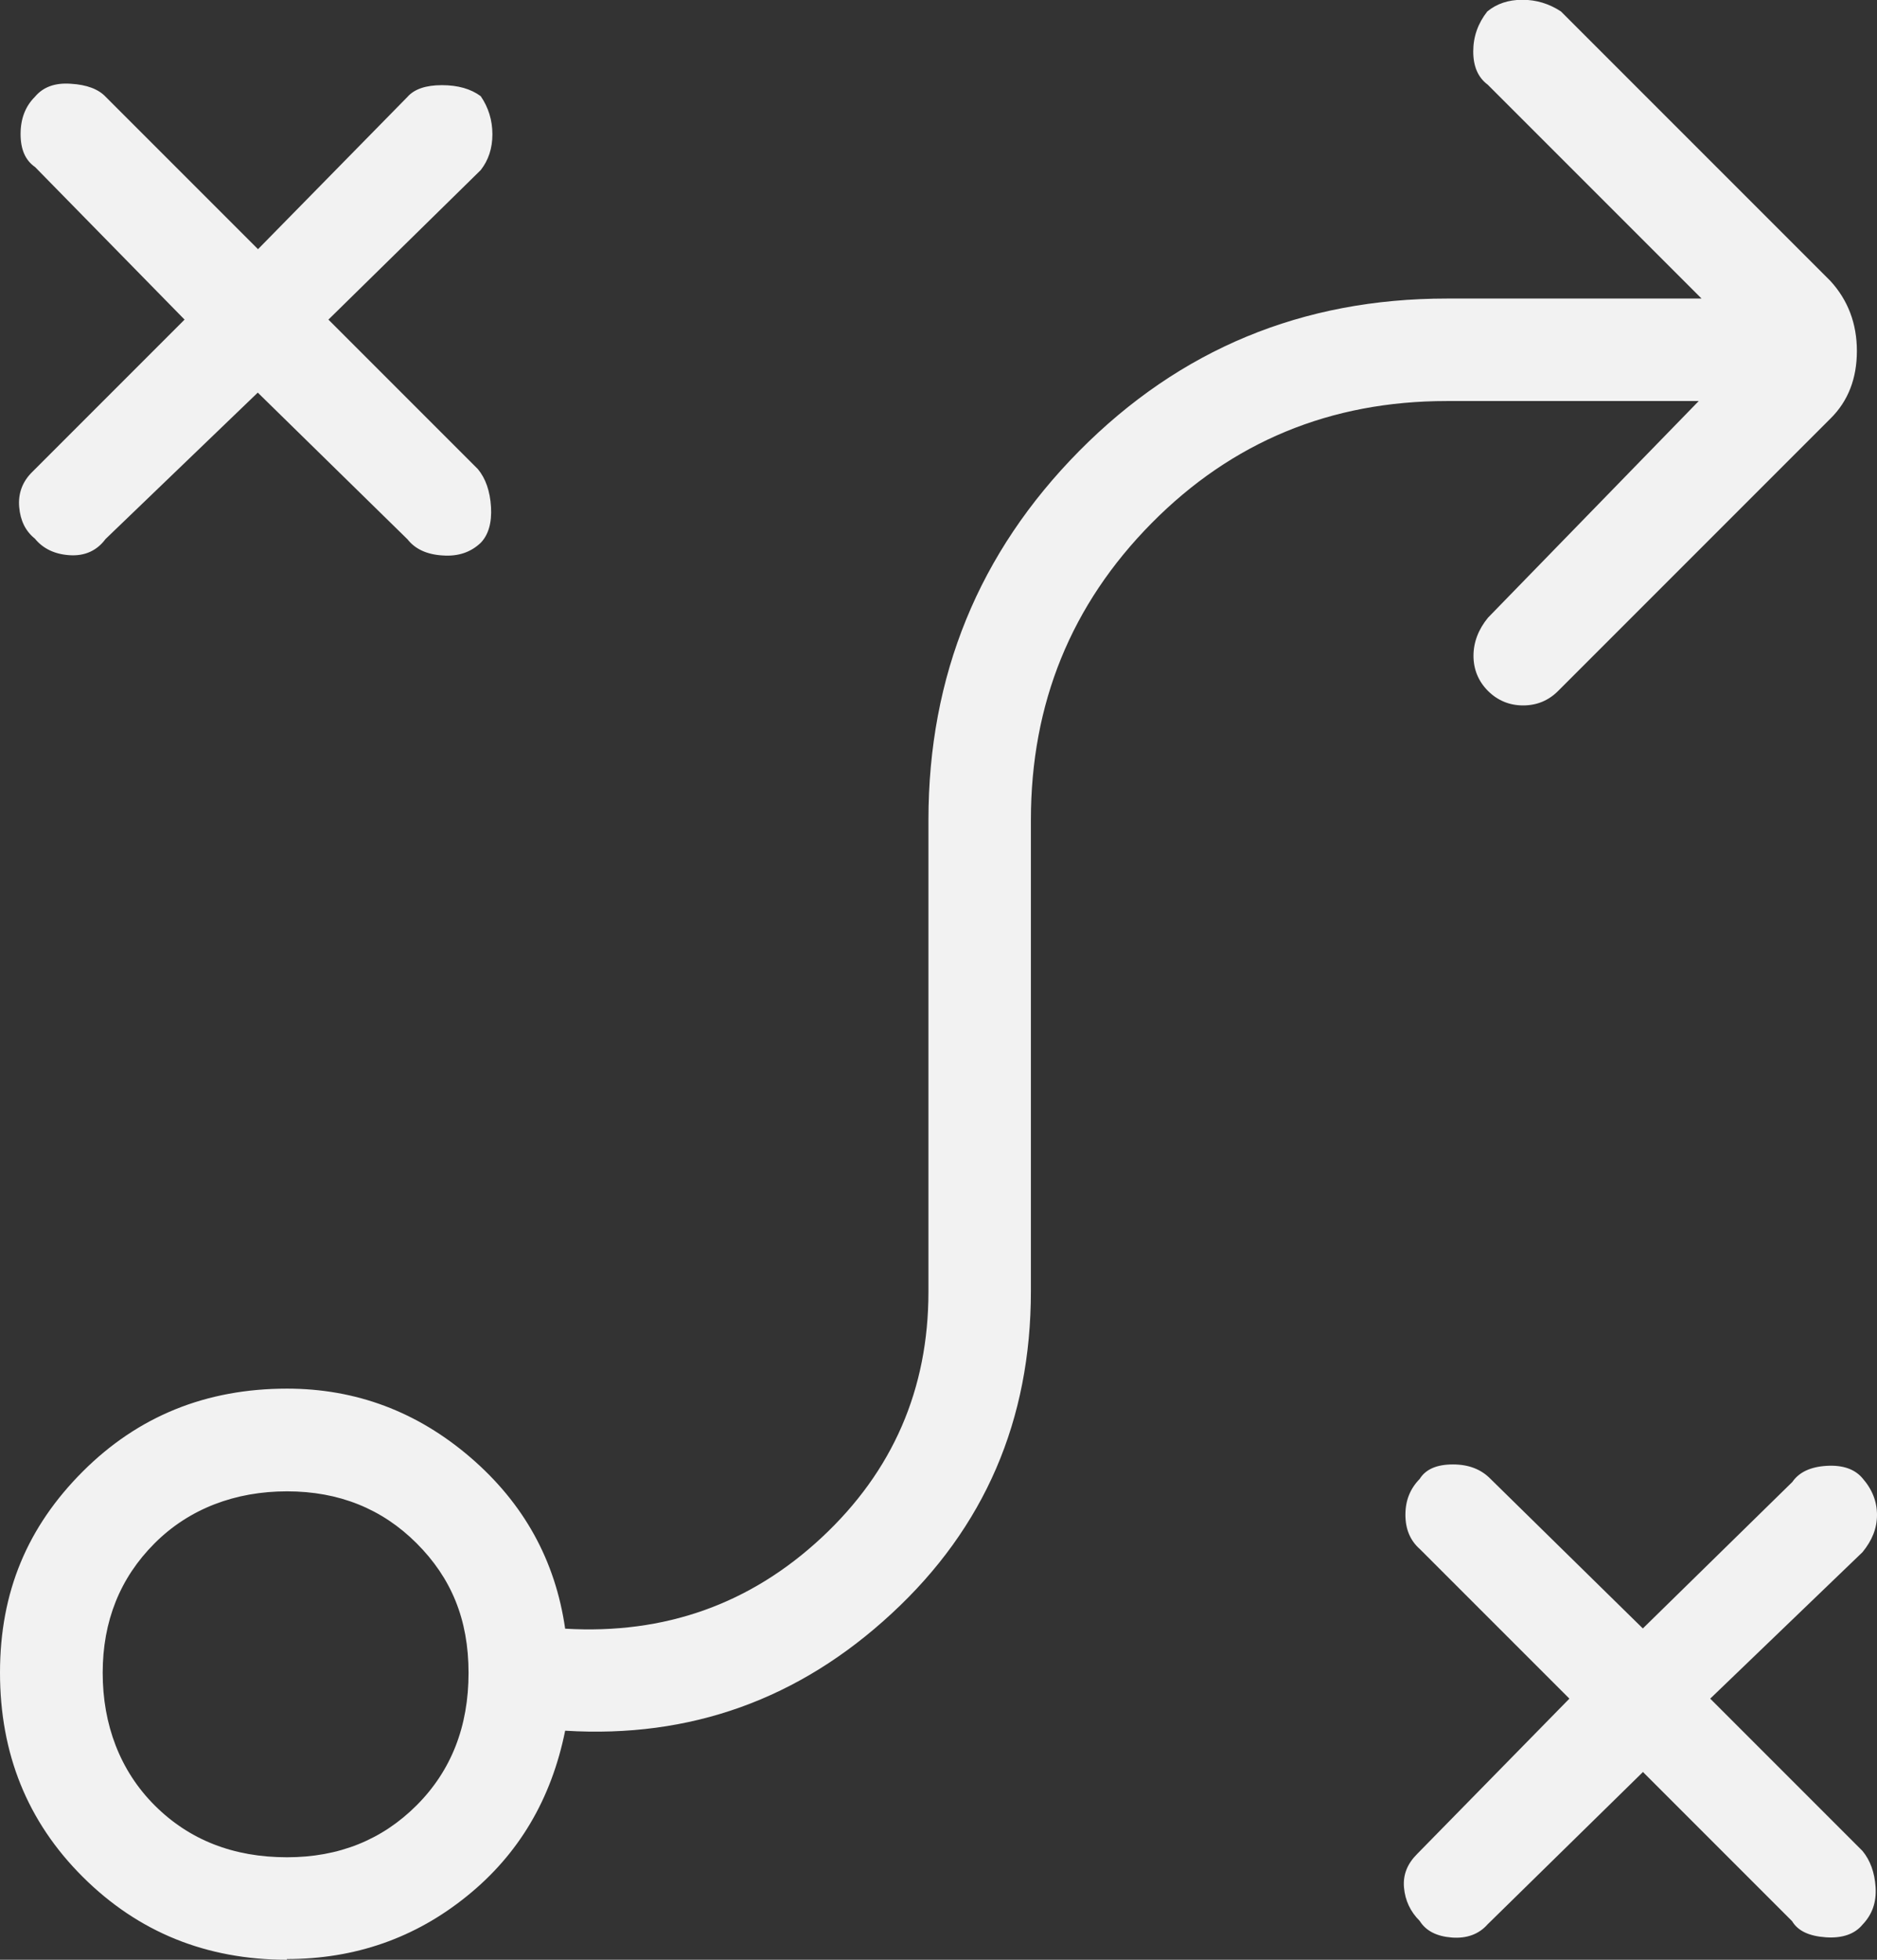 <?xml version="1.0" encoding="UTF-8"?>
<svg id="Layer_1" data-name="Layer 1" xmlns="http://www.w3.org/2000/svg" viewBox="0 0 80.24 83.76">
  <rect x="0" y="0" width="80.24" height="83.76" fill="#333333" stroke="none"/>
  <defs>
    <style>
      .cls-1 {
        fill: #f2f2f2;
      }
    </style>
  </defs>
  <path class="cls-1" d="M70.23,75.74l-6.64,6.51c-.37.42-.89.61-1.53.56s-1.1-.28-1.37-.71c-.4-.4-.62-.87-.67-1.42s.14-1.02.56-1.44l6.51-6.64-6.39-6.39c-.42-.37-.62-.86-.62-1.47s.2-1.11.61-1.53c.26-.42.74-.62,1.42-.62s1.21.21,1.61.62l6.51,6.39,6.39-6.26c.29-.42.78-.65,1.47-.69.69-.04,1.2.14,1.53.53.42.48.62,1,.62,1.57s-.21,1.09-.62,1.59l-6.51,6.26,6.51,6.51c.33.4.52.92.56,1.55.04.64-.14,1.16-.56,1.6-.33.4-.86.59-1.57.54s-1.19-.27-1.44-.69l-6.39-6.39h0ZM12.27,79.38c2.21,0,4.06-.74,5.54-2.22,1.48-1.48,2.22-3.37,2.22-5.66s-.74-4.06-2.22-5.54c-1.48-1.48-3.33-2.22-5.54-2.22s-4.18.74-5.66,2.22c-1.48,1.48-2.22,3.33-2.22,5.54s.74,4.18,2.22,5.66,3.37,2.22,5.66,2.22ZM12.27,83.76c-3.45,0-6.36-1.18-8.73-3.54s-3.54-5.27-3.54-8.73,1.18-6.24,3.54-8.6c2.36-2.36,5.27-3.54,8.73-3.54,2.94,0,5.56.98,7.84,2.94,2.28,1.96,3.63,4.4,4.05,7.32,4.26.25,7.91-1.05,10.96-3.89,3.05-2.84,4.57-6.35,4.57-10.51v-20.16c0-6.17,2.15-11.43,6.45-15.78,4.3-4.34,9.53-6.51,15.71-6.51h10.89l-9.14-9.14c-.42-.31-.62-.79-.62-1.42s.2-1.2.6-1.71c.4-.33.9-.5,1.5-.5s1.15.17,1.65.5l11.52,11.52c.75.82,1.13,1.82,1.13,2.99s-.37,2.14-1.13,2.89l-11.64,11.64c-.42.42-.92.62-1.5.62s-1.09-.21-1.5-.62-.62-.92-.62-1.5.21-1.13.62-1.63l9.01-9.26h-10.77c-4.97,0-9.18,1.74-12.62,5.22-3.44,3.48-5.16,7.71-5.16,12.68v20.14c0,5.52-1.98,10.11-5.95,13.78-3.96,3.67-8.61,5.34-13.96,5.01-.59,2.92-1.98,5.28-4.2,7.07-2.21,1.79-4.78,2.69-7.7,2.69h0ZM11.02,16.78l-6.51,6.26c-.37.5-.89.73-1.53.69s-1.14-.28-1.49-.71c-.4-.32-.62-.77-.67-1.35s.14-1.09.56-1.5l6.51-6.51L1.5,7.14c-.42-.29-.62-.76-.62-1.41s.2-1.18.61-1.59c.35-.42.86-.61,1.54-.56.68.04,1.18.23,1.49.56l6.51,6.51,6.39-6.51c.29-.33.78-.5,1.47-.5s1.24.16,1.66.47c.33.48.5,1.03.5,1.63s-.17,1.11-.5,1.53l-6.51,6.39,6.39,6.39c.33.4.52.94.56,1.62.04.67-.11,1.19-.44,1.53-.42.4-.96.59-1.63.54-.67-.04-1.17-.27-1.5-.69l-6.39-6.26h0Z"/>
</svg>